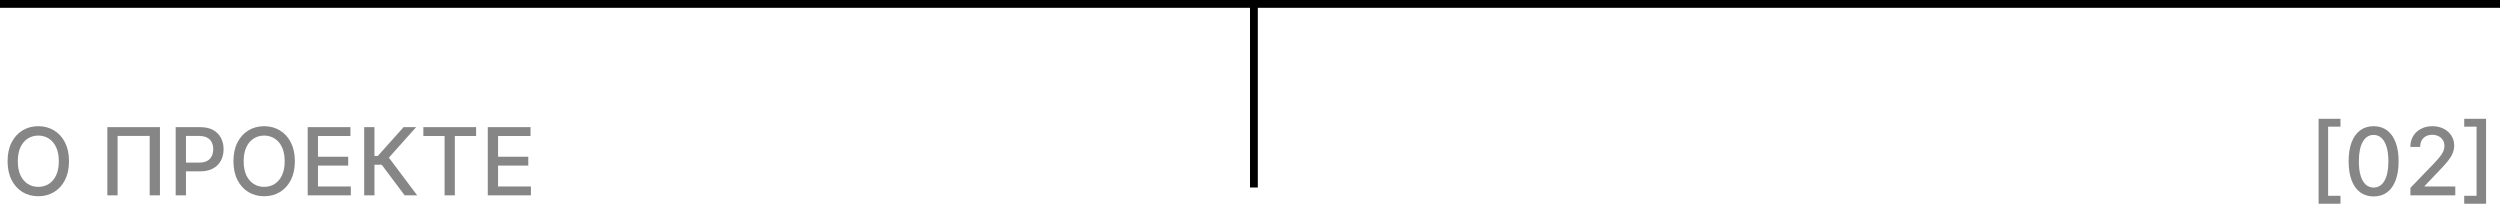<?xml version="1.0" encoding="UTF-8"?> <svg xmlns="http://www.w3.org/2000/svg" width="320" height="28" viewBox="0 0 320 28" fill="none"><line x1="160.5" y1="2.18557e-08" x2="160.5" y2="24" stroke="black"></line><path d="M8.833 20.636C8.833 21.568 8.662 22.369 8.321 23.04C7.98 23.707 7.513 24.222 6.919 24.582C6.328 24.94 5.657 25.119 4.904 25.119C4.148 25.119 3.473 24.94 2.88 24.582C2.289 24.222 1.823 23.706 1.482 23.035C1.141 22.365 0.971 21.565 0.971 20.636C0.971 19.704 1.141 18.905 1.482 18.237C1.823 17.567 2.289 17.053 2.88 16.695C3.473 16.334 4.148 16.153 4.904 16.153C5.657 16.153 6.328 16.334 6.919 16.695C7.513 17.053 7.98 17.567 8.321 18.237C8.662 18.905 8.833 19.704 8.833 20.636ZM7.529 20.636C7.529 19.926 7.414 19.328 7.184 18.842C6.956 18.354 6.644 17.984 6.246 17.734C5.851 17.482 5.404 17.355 4.904 17.355C4.401 17.355 3.952 17.482 3.557 17.734C3.162 17.984 2.85 18.354 2.62 18.842C2.392 19.328 2.279 19.926 2.279 20.636C2.279 21.347 2.392 21.946 2.62 22.435C2.85 22.921 3.162 23.29 3.557 23.543C3.952 23.793 4.401 23.918 4.904 23.918C5.404 23.918 5.851 23.793 6.246 23.543C6.644 23.29 6.956 22.921 7.184 22.435C7.414 21.946 7.529 21.347 7.529 20.636ZM20.473 16.273V25H19.16V17.398H15.052V25H13.74V16.273H20.473ZM22.486 25V16.273H25.597C26.276 16.273 26.838 16.396 27.284 16.643C27.73 16.891 28.064 17.229 28.286 17.658C28.508 18.084 28.618 18.564 28.618 19.098C28.618 19.635 28.506 20.118 28.282 20.547C28.06 20.973 27.725 21.311 27.276 21.561C26.83 21.808 26.269 21.932 25.593 21.932H23.453V20.815H25.473C25.902 20.815 26.25 20.741 26.517 20.594C26.784 20.443 26.98 20.239 27.105 19.98C27.23 19.722 27.293 19.428 27.293 19.098C27.293 18.768 27.23 18.476 27.105 18.22C26.98 17.965 26.783 17.764 26.513 17.619C26.246 17.474 25.894 17.402 25.456 17.402H23.803V25H22.486ZM37.743 20.636C37.743 21.568 37.572 22.369 37.231 23.04C36.891 23.707 36.423 24.222 35.83 24.582C35.239 24.94 34.567 25.119 33.814 25.119C33.058 25.119 32.383 24.94 31.79 24.582C31.199 24.222 30.733 23.706 30.392 23.035C30.051 22.365 29.881 21.565 29.881 20.636C29.881 19.704 30.051 18.905 30.392 18.237C30.733 17.567 31.199 17.053 31.79 16.695C32.383 16.334 33.058 16.153 33.814 16.153C34.567 16.153 35.239 16.334 35.83 16.695C36.423 17.053 36.891 17.567 37.231 18.237C37.572 18.905 37.743 19.704 37.743 20.636ZM36.439 20.636C36.439 19.926 36.324 19.328 36.094 18.842C35.867 18.354 35.554 17.984 35.156 17.734C34.761 17.482 34.314 17.355 33.814 17.355C33.311 17.355 32.862 17.482 32.467 17.734C32.072 17.984 31.76 18.354 31.53 18.842C31.303 19.328 31.189 19.926 31.189 20.636C31.189 21.347 31.303 21.946 31.53 22.435C31.76 22.921 32.072 23.29 32.467 23.543C32.862 23.793 33.311 23.918 33.814 23.918C34.314 23.918 34.761 23.793 35.156 23.543C35.554 23.29 35.867 22.921 36.094 22.435C36.324 21.946 36.439 21.347 36.439 20.636ZM39.385 25V16.273H44.856V17.406H40.701V20.065H44.571V21.195H40.701V23.866H44.907V25H39.385ZM51.793 25L48.861 21.088H47.932V25H46.615V16.273H47.932V19.959H48.362L51.66 16.273H53.267L49.777 20.18L53.399 25H51.793ZM54.189 17.406V16.273H60.943V17.406H58.22V25H56.907V17.406H54.189ZM62.435 25V16.273H67.907V17.406H63.752V20.065H67.621V21.195H63.752V23.866H67.958V25H62.435Z" fill="#0E0E0E" fill-opacity="0.5"></path><path d="M296.78 26.074V15.203H299.58V16.213H297.999V25.064H299.58V26.074H296.78ZM303.825 25.145C303.152 25.142 302.577 24.965 302.099 24.612C301.622 24.26 301.257 23.747 301.004 23.074C300.751 22.401 300.625 21.59 300.625 20.641C300.625 19.695 300.751 18.886 301.004 18.216C301.26 17.546 301.626 17.034 302.104 16.682C302.584 16.329 303.157 16.153 303.825 16.153C304.493 16.153 305.065 16.331 305.542 16.686C306.02 17.038 306.385 17.55 306.638 18.22C306.893 18.888 307.021 19.695 307.021 20.641C307.021 21.592 306.895 22.405 306.642 23.078C306.389 23.749 306.024 24.261 305.547 24.616C305.069 24.969 304.496 25.145 303.825 25.145ZM303.825 24.007C304.416 24.007 304.878 23.719 305.21 23.142C305.545 22.565 305.713 21.732 305.713 20.641C305.713 19.916 305.636 19.304 305.483 18.804C305.332 18.301 305.115 17.921 304.831 17.662C304.55 17.401 304.214 17.27 303.825 17.27C303.237 17.27 302.775 17.56 302.44 18.139C302.105 18.719 301.936 19.553 301.933 20.641C301.933 21.368 302.008 21.983 302.159 22.486C302.312 22.986 302.53 23.365 302.811 23.624C303.092 23.879 303.43 24.007 303.825 24.007ZM308.533 25V24.046L311.486 20.986C311.801 20.653 312.061 20.362 312.266 20.112C312.473 19.859 312.628 19.619 312.73 19.392C312.833 19.165 312.884 18.923 312.884 18.668C312.884 18.378 312.816 18.128 312.679 17.918C312.543 17.704 312.357 17.541 312.121 17.428C311.885 17.311 311.619 17.253 311.324 17.253C311.012 17.253 310.739 17.317 310.506 17.445C310.273 17.572 310.094 17.753 309.969 17.986C309.844 18.219 309.781 18.491 309.781 18.804H308.524C308.524 18.273 308.646 17.808 308.891 17.41C309.135 17.013 309.47 16.704 309.896 16.486C310.323 16.264 310.807 16.153 311.35 16.153C311.898 16.153 312.381 16.263 312.798 16.482C313.219 16.697 313.547 16.993 313.783 17.368C314.019 17.74 314.137 18.16 314.137 18.629C314.137 18.953 314.075 19.27 313.953 19.579C313.834 19.889 313.625 20.234 313.327 20.615C313.029 20.993 312.614 21.452 312.083 21.991L310.348 23.807V23.871H314.277V25H308.533ZM318.219 15.203V26.074H315.419V25.064H317V16.213H315.419V15.203H318.219Z" fill="#0E0E0E" fill-opacity="0.5"></path><rect width="320" height="1" fill="black"></rect></svg> 